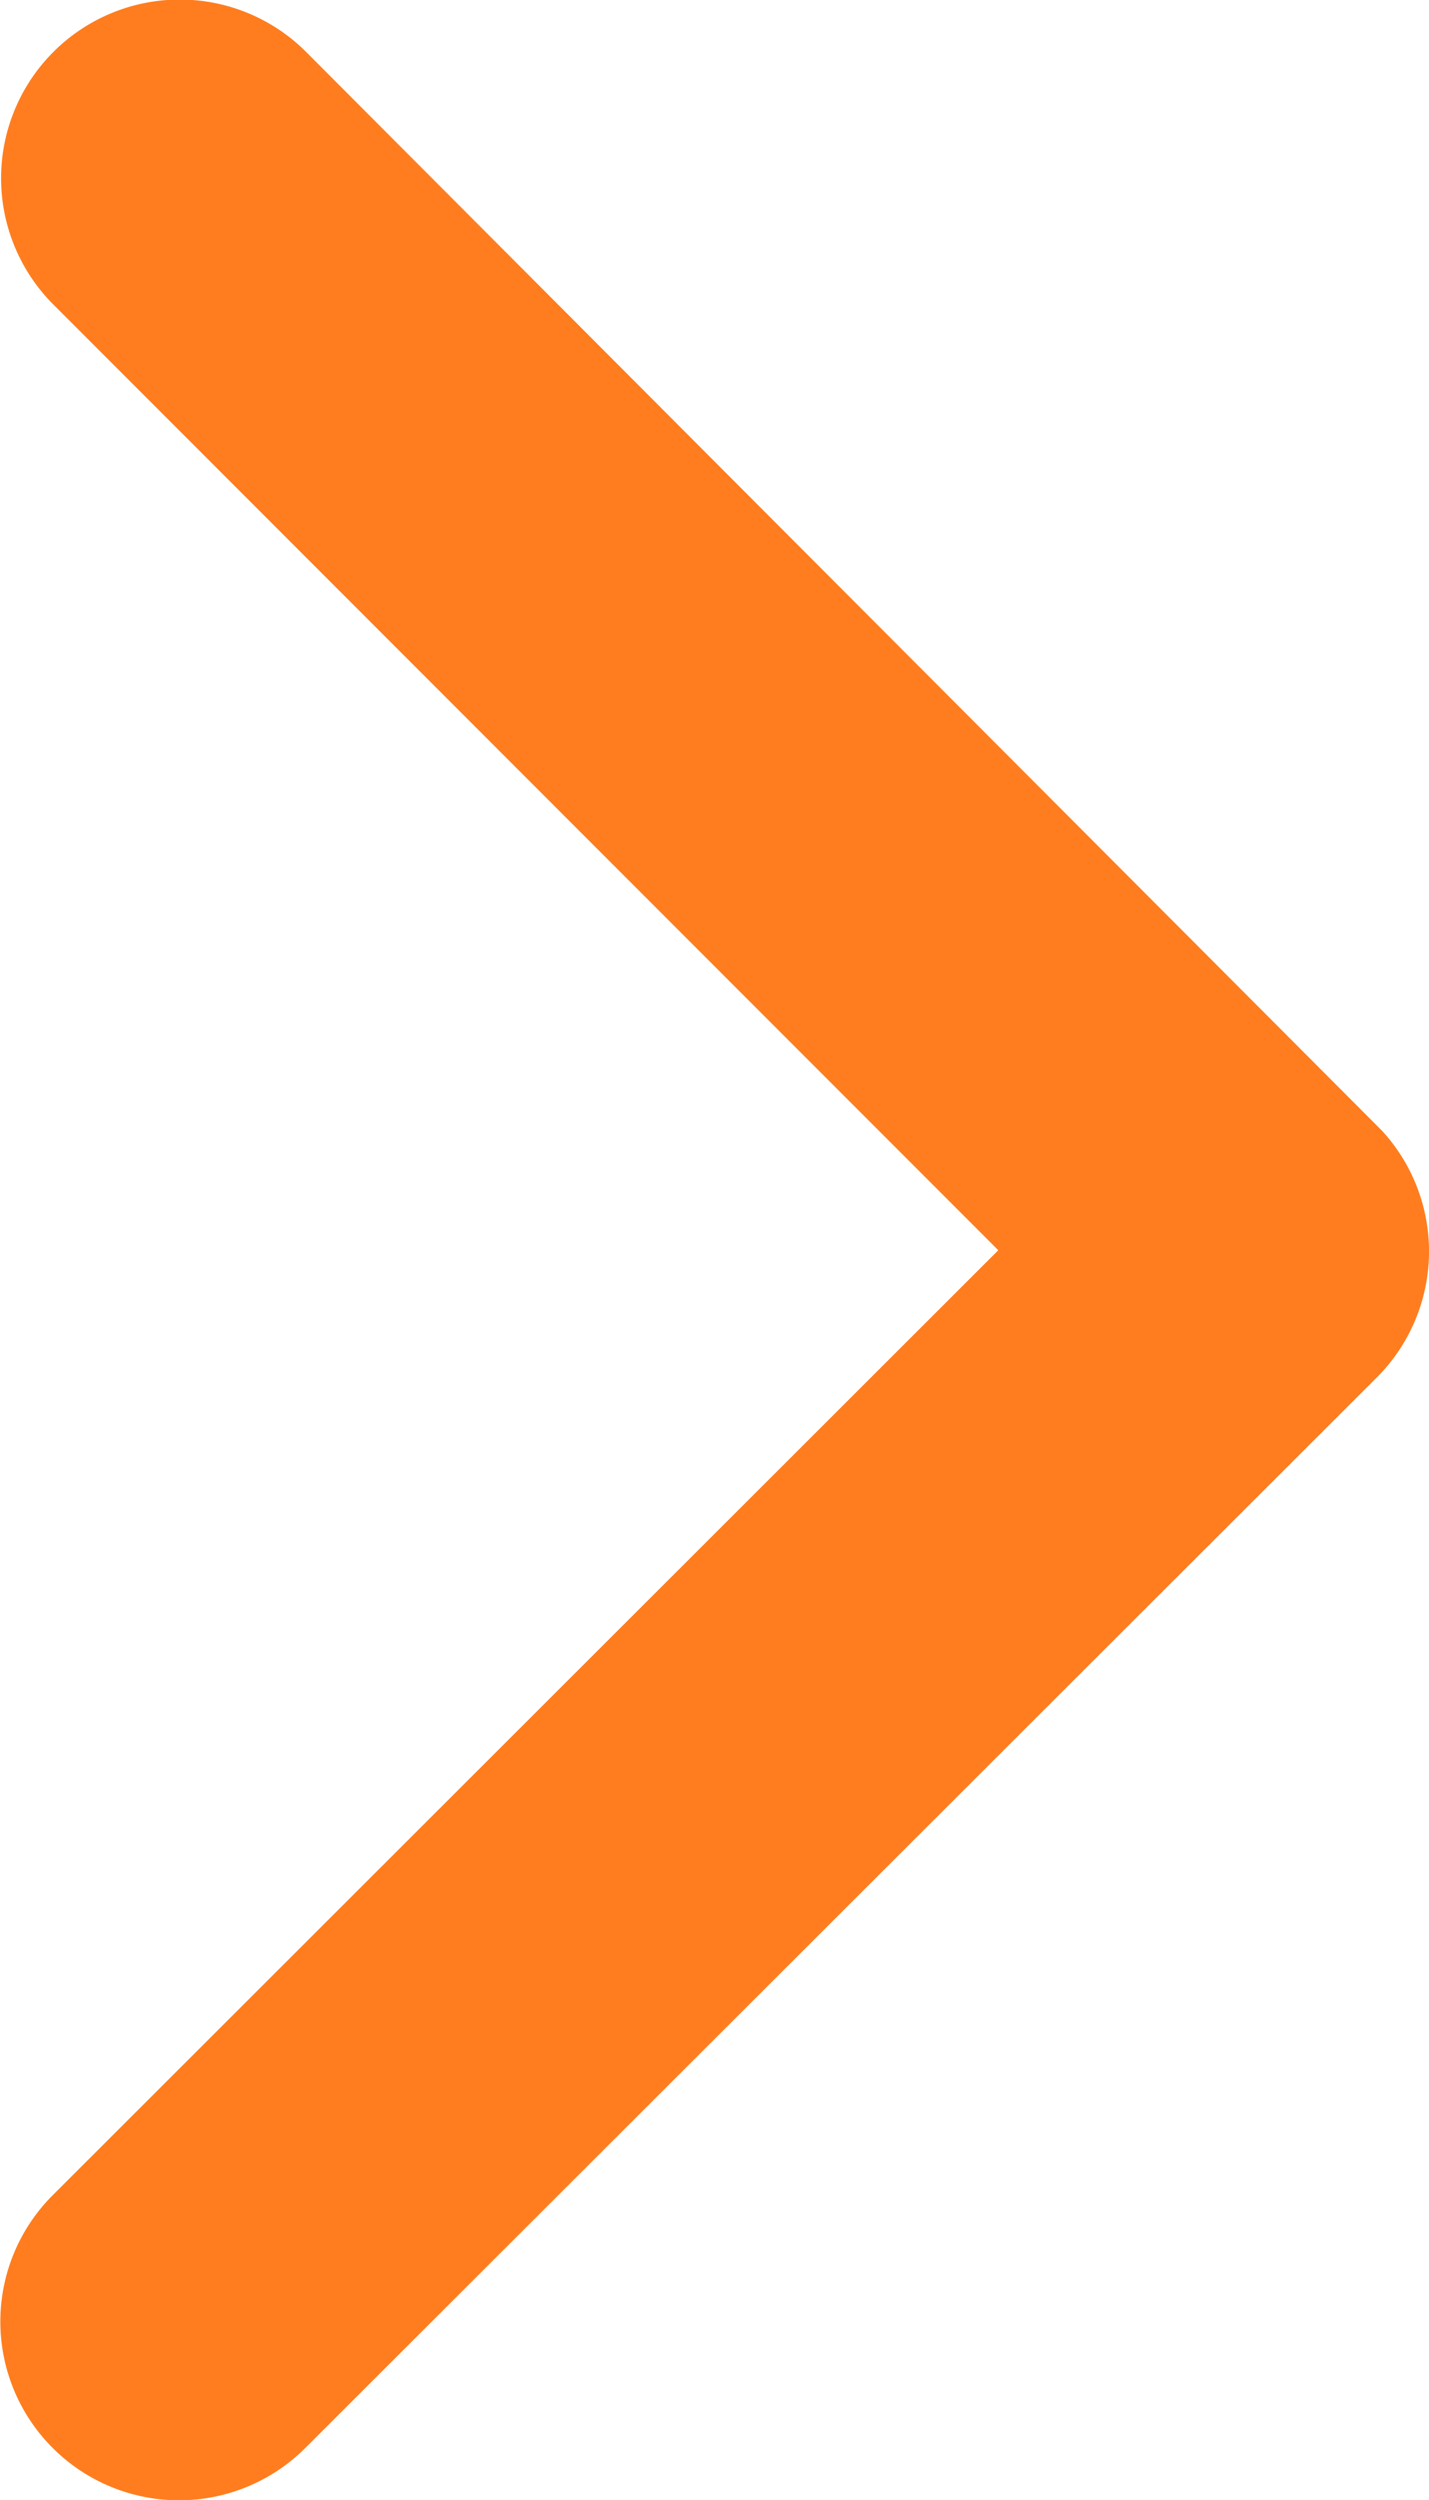 <?xml version="1.0" encoding="UTF-8"?>
<svg xmlns="http://www.w3.org/2000/svg" width="13.503" height="23.619" viewBox="0 0 13.503 23.619">
  <path data-name="Icon ionic-ios-arrow-back" d="m15.321 18 8.937-8.93a1.688 1.688 0 0 0-2.391-2.384L11.742 16.8a1.685 1.685 0 0 0-.049 2.327L21.86 29.32a1.688 1.688 0 0 0 2.391-2.384z" transform="rotate(180 12.377 14.906)" style="fill:#ff7d1e"></path>
</svg>
